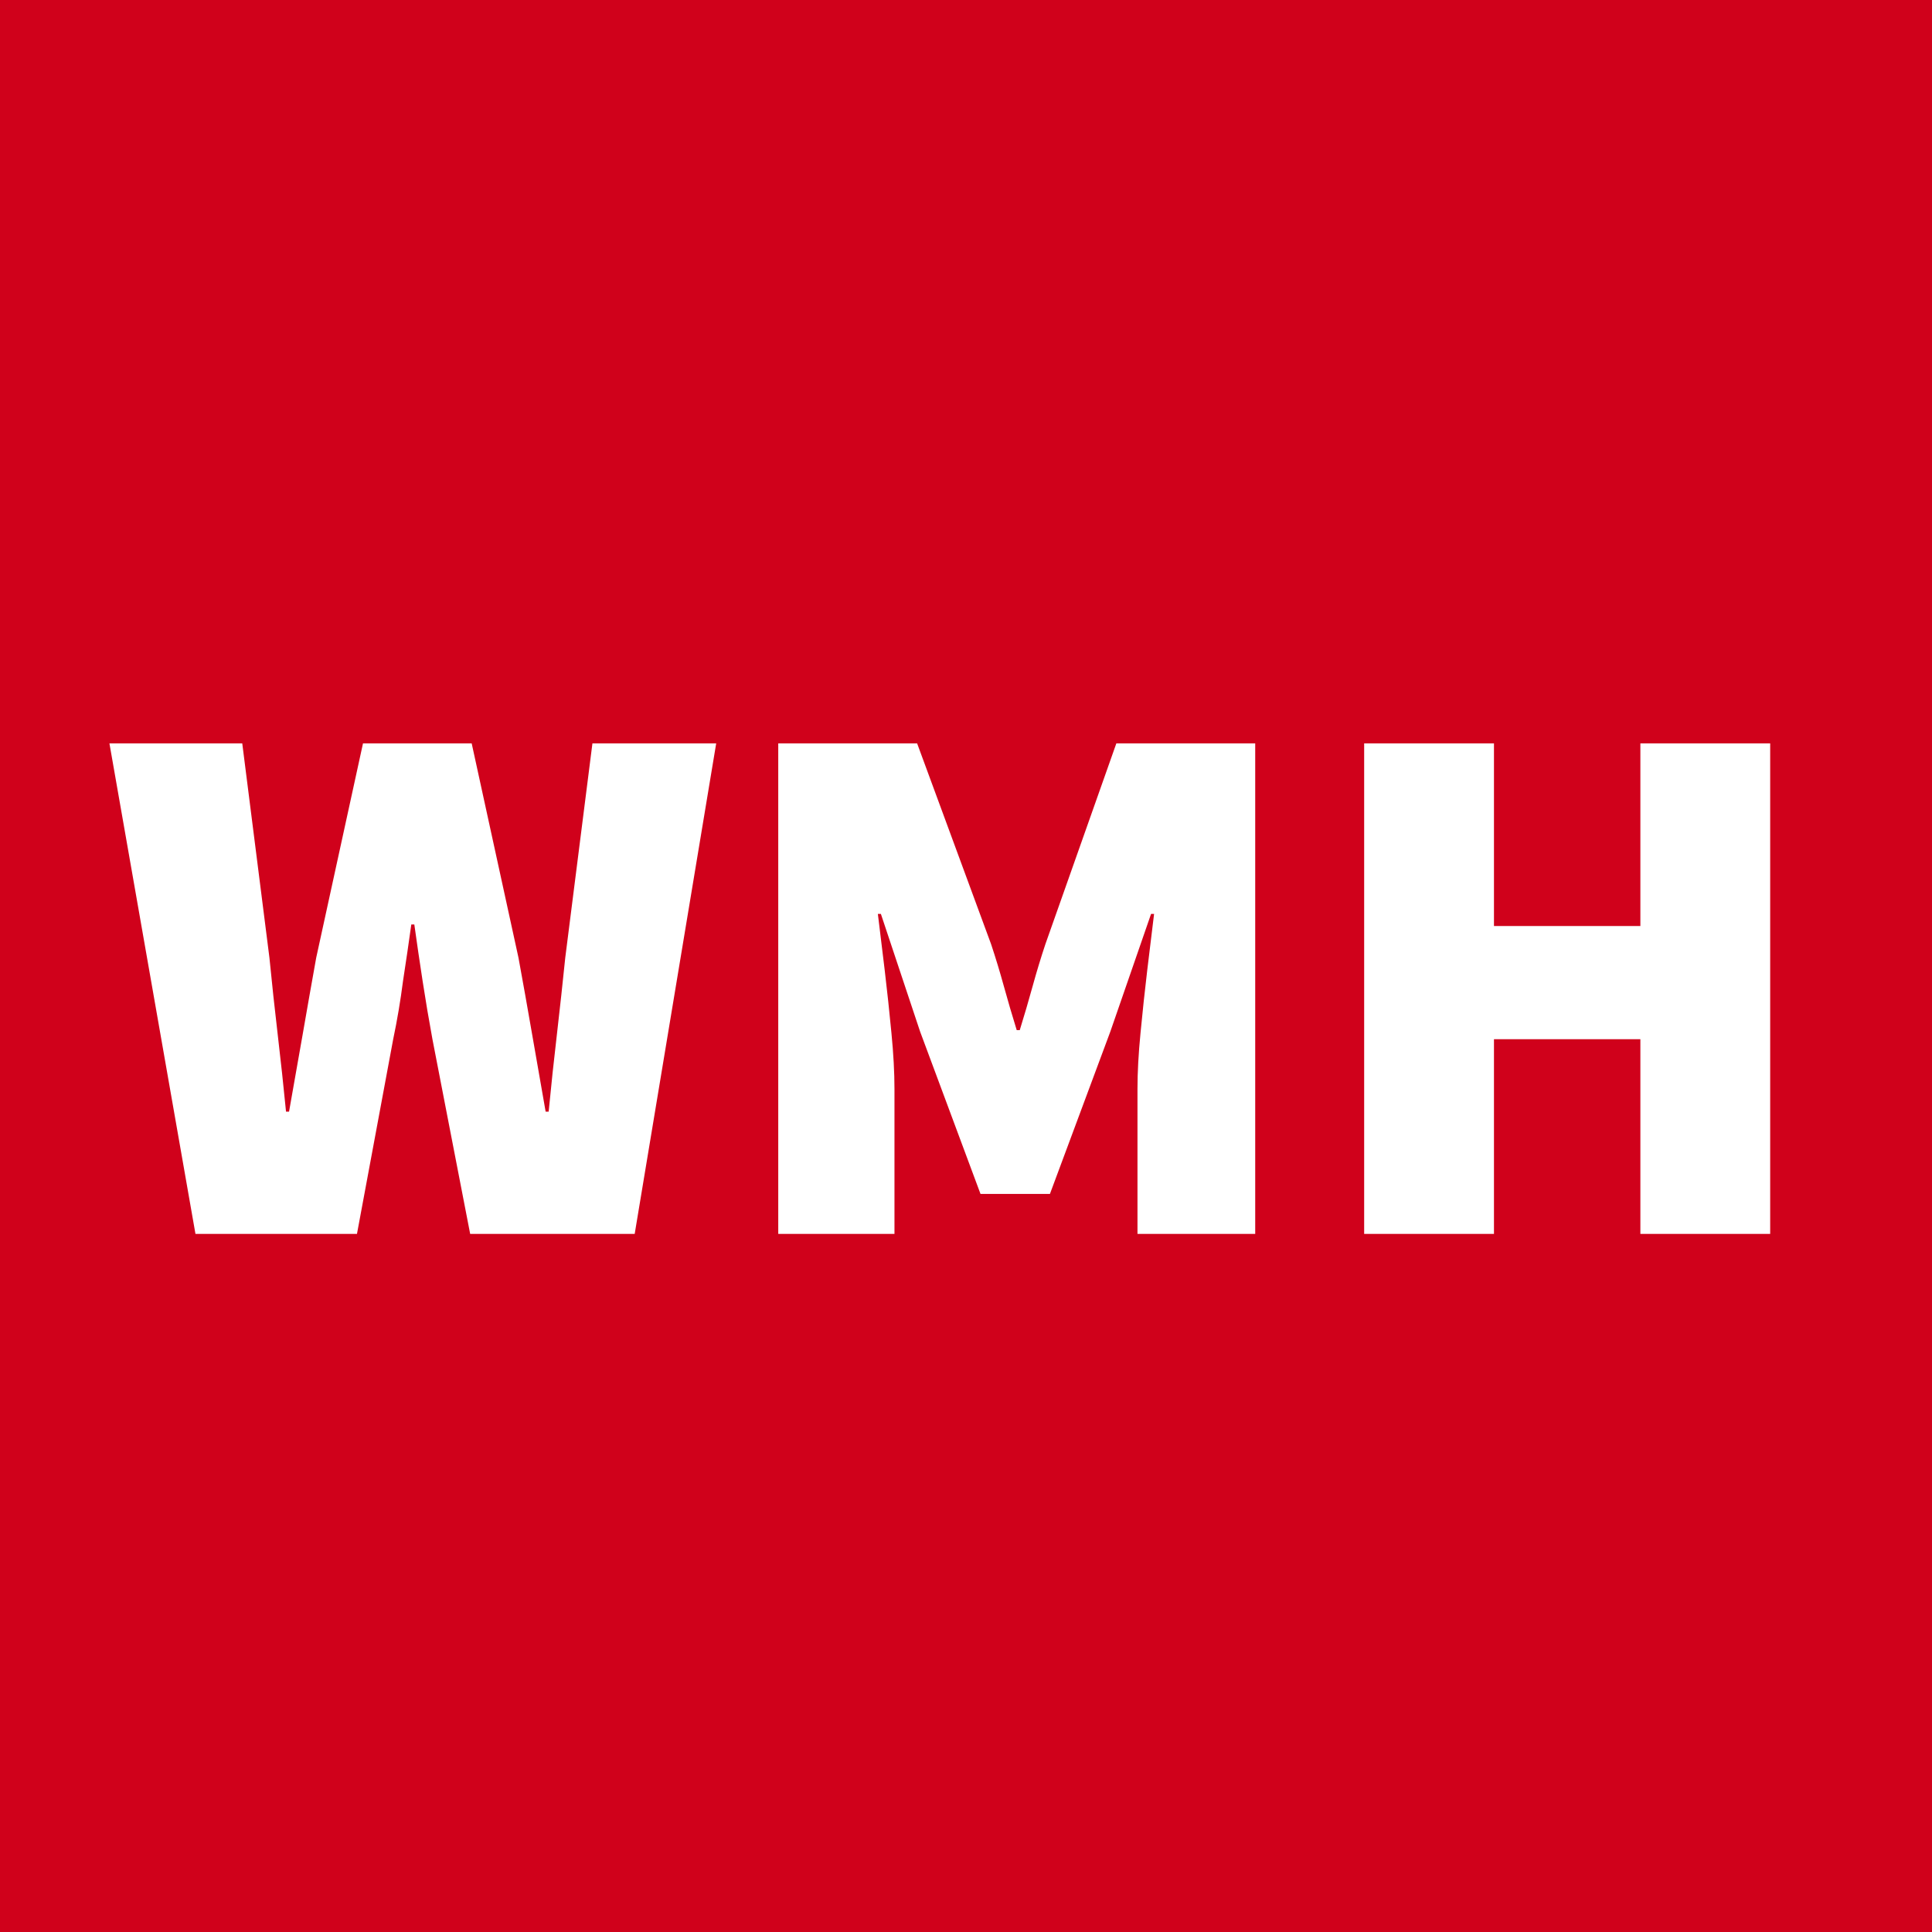 <svg width="512" height="512" viewBox="0 0 512 512" fill="none" xmlns="http://www.w3.org/2000/svg">
<rect width="512" height="512" fill="#D0011B"/>
<path d="M51.8 327L29 197H64.2L71.4 253.8C72.067 260.6 72.8 267.4 73.6 274.2C74.4 281 75.133 287.8 75.8 294.6H76.6C77.8 287.8 79 281 80.2 274.2C81.4 267.267 82.6 260.467 83.8 253.8L96.2 197H125L137.4 253.8C138.6 260.333 139.8 267.067 141 274C142.2 280.8 143.4 287.667 144.6 294.6H145.4C146.067 287.667 146.8 280.8 147.6 274C148.4 267.067 149.133 260.333 149.8 253.8L157 197H189.8L168.2 327H124.6L114.6 275.4C113.667 270.333 112.8 265.2 112 260C111.2 254.8 110.467 249.8 109.8 245H109C108.333 249.8 107.6 254.8 106.8 260C106.133 265.2 105.267 270.333 104.2 275.4L94.6 327H51.8ZM206.244 327V197H243.044L262.644 250.2C263.844 253.8 264.977 257.533 266.044 261.4C267.11 265.267 268.244 269.133 269.444 273H270.244C271.444 269.133 272.577 265.267 273.644 261.4C274.71 257.533 275.844 253.8 277.044 250.2L295.844 197H332.644V327H301.444V288.6C301.444 284.2 301.71 279.267 302.244 273.8C302.777 268.2 303.377 262.6 304.044 257C304.71 251.4 305.31 246.467 305.844 242.2H305.044L294.244 273.4L278.244 316.4H259.844L243.844 273.4L233.444 242.2H232.644C233.177 246.467 233.777 251.4 234.444 257C235.11 262.6 235.71 268.2 236.244 273.8C236.777 279.267 237.044 284.2 237.044 288.6V327H206.244ZM361.517 327V197H395.917V245.4H434.717V197H469.117V327H434.717V275.4H395.917V327H361.517Z" fill="white"/>
</svg>
